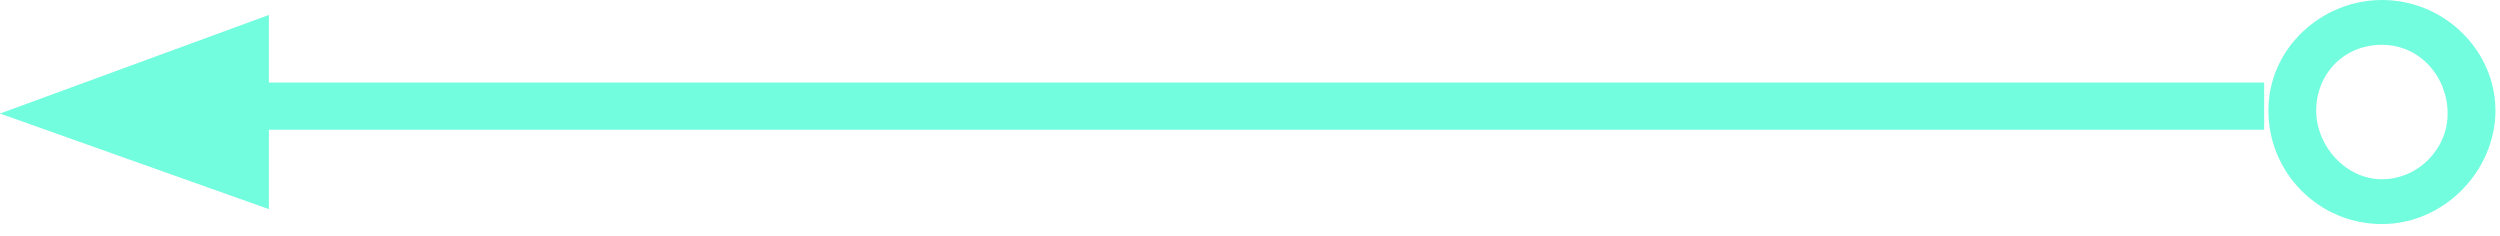 <?xml version="1.0" encoding="UTF-8"?> <svg xmlns="http://www.w3.org/2000/svg" width="106" height="10" viewBox="0 0 106 10" fill="none"><path d="M9.807 5.5L96 5.5L96 3.5L9.807 3.5L9.807 5.5Z" fill="#71FDDE"></path><path d="M100.993 -4.20795e-07C103.653 -1.8825e-07 105.807 2.153 105.807 4.687C105.807 7.22 103.653 9.5 100.993 9.5C98.333 9.5 96.18 7.347 96.18 4.687C96.18 2.027 98.46 -6.42266e-07 100.993 -4.20795e-07ZM100.993 7.6C102.513 7.6 103.78 6.333 103.78 4.813C103.78 3.293 102.64 1.9 100.993 1.9C99.347 1.9 98.207 3.167 98.207 4.687C98.207 6.207 99.473 7.6 100.993 7.6Z" fill="#71FDDE"></path><path d="M-9.69204e-05 4.814L11.4 8.867L11.4 0.634L-9.69204e-05 4.814Z" fill="#71FDDE"></path></svg> 